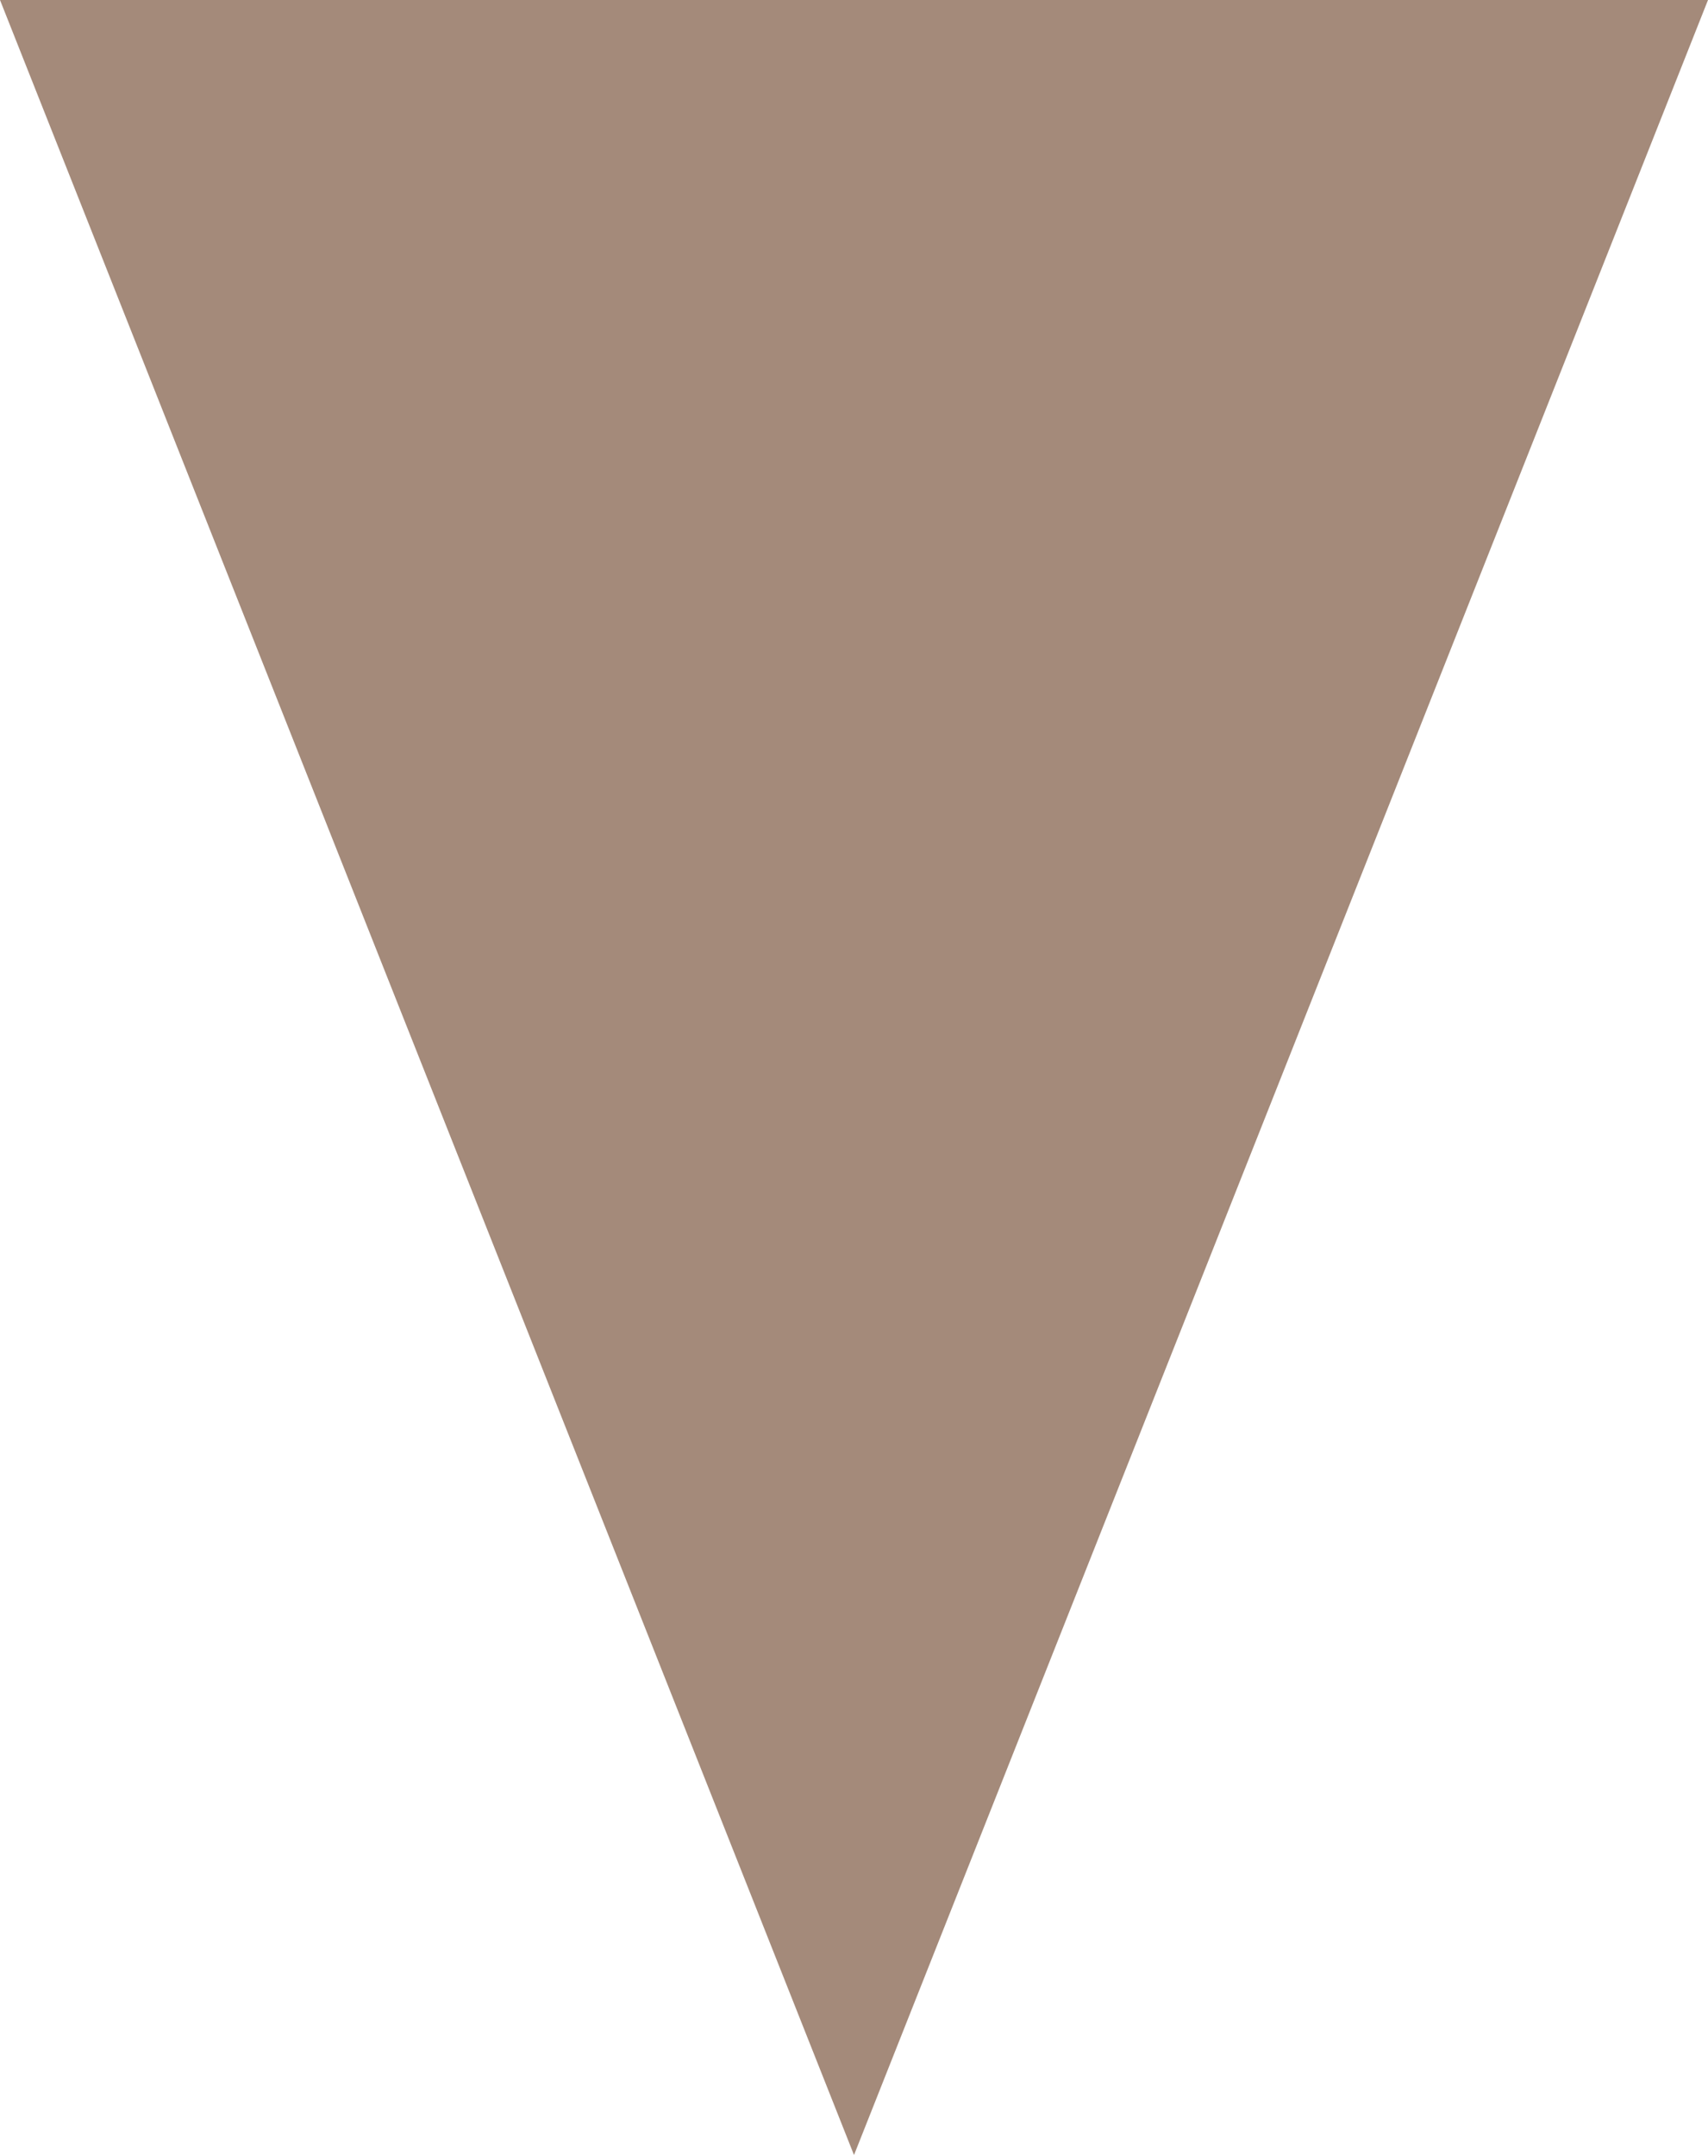 <?xml version="1.0" encoding="UTF-8"?> <svg xmlns="http://www.w3.org/2000/svg" width="4.758" height="6.003" viewBox="0 0 4.758 6.003"> <path id="Path_18" data-name="Path 18" d="M107.363,25.46l2.379,6,2.379-6Z" transform="translate(-107.363 -25.46)" fill="#a48a7a"></path> </svg> 
